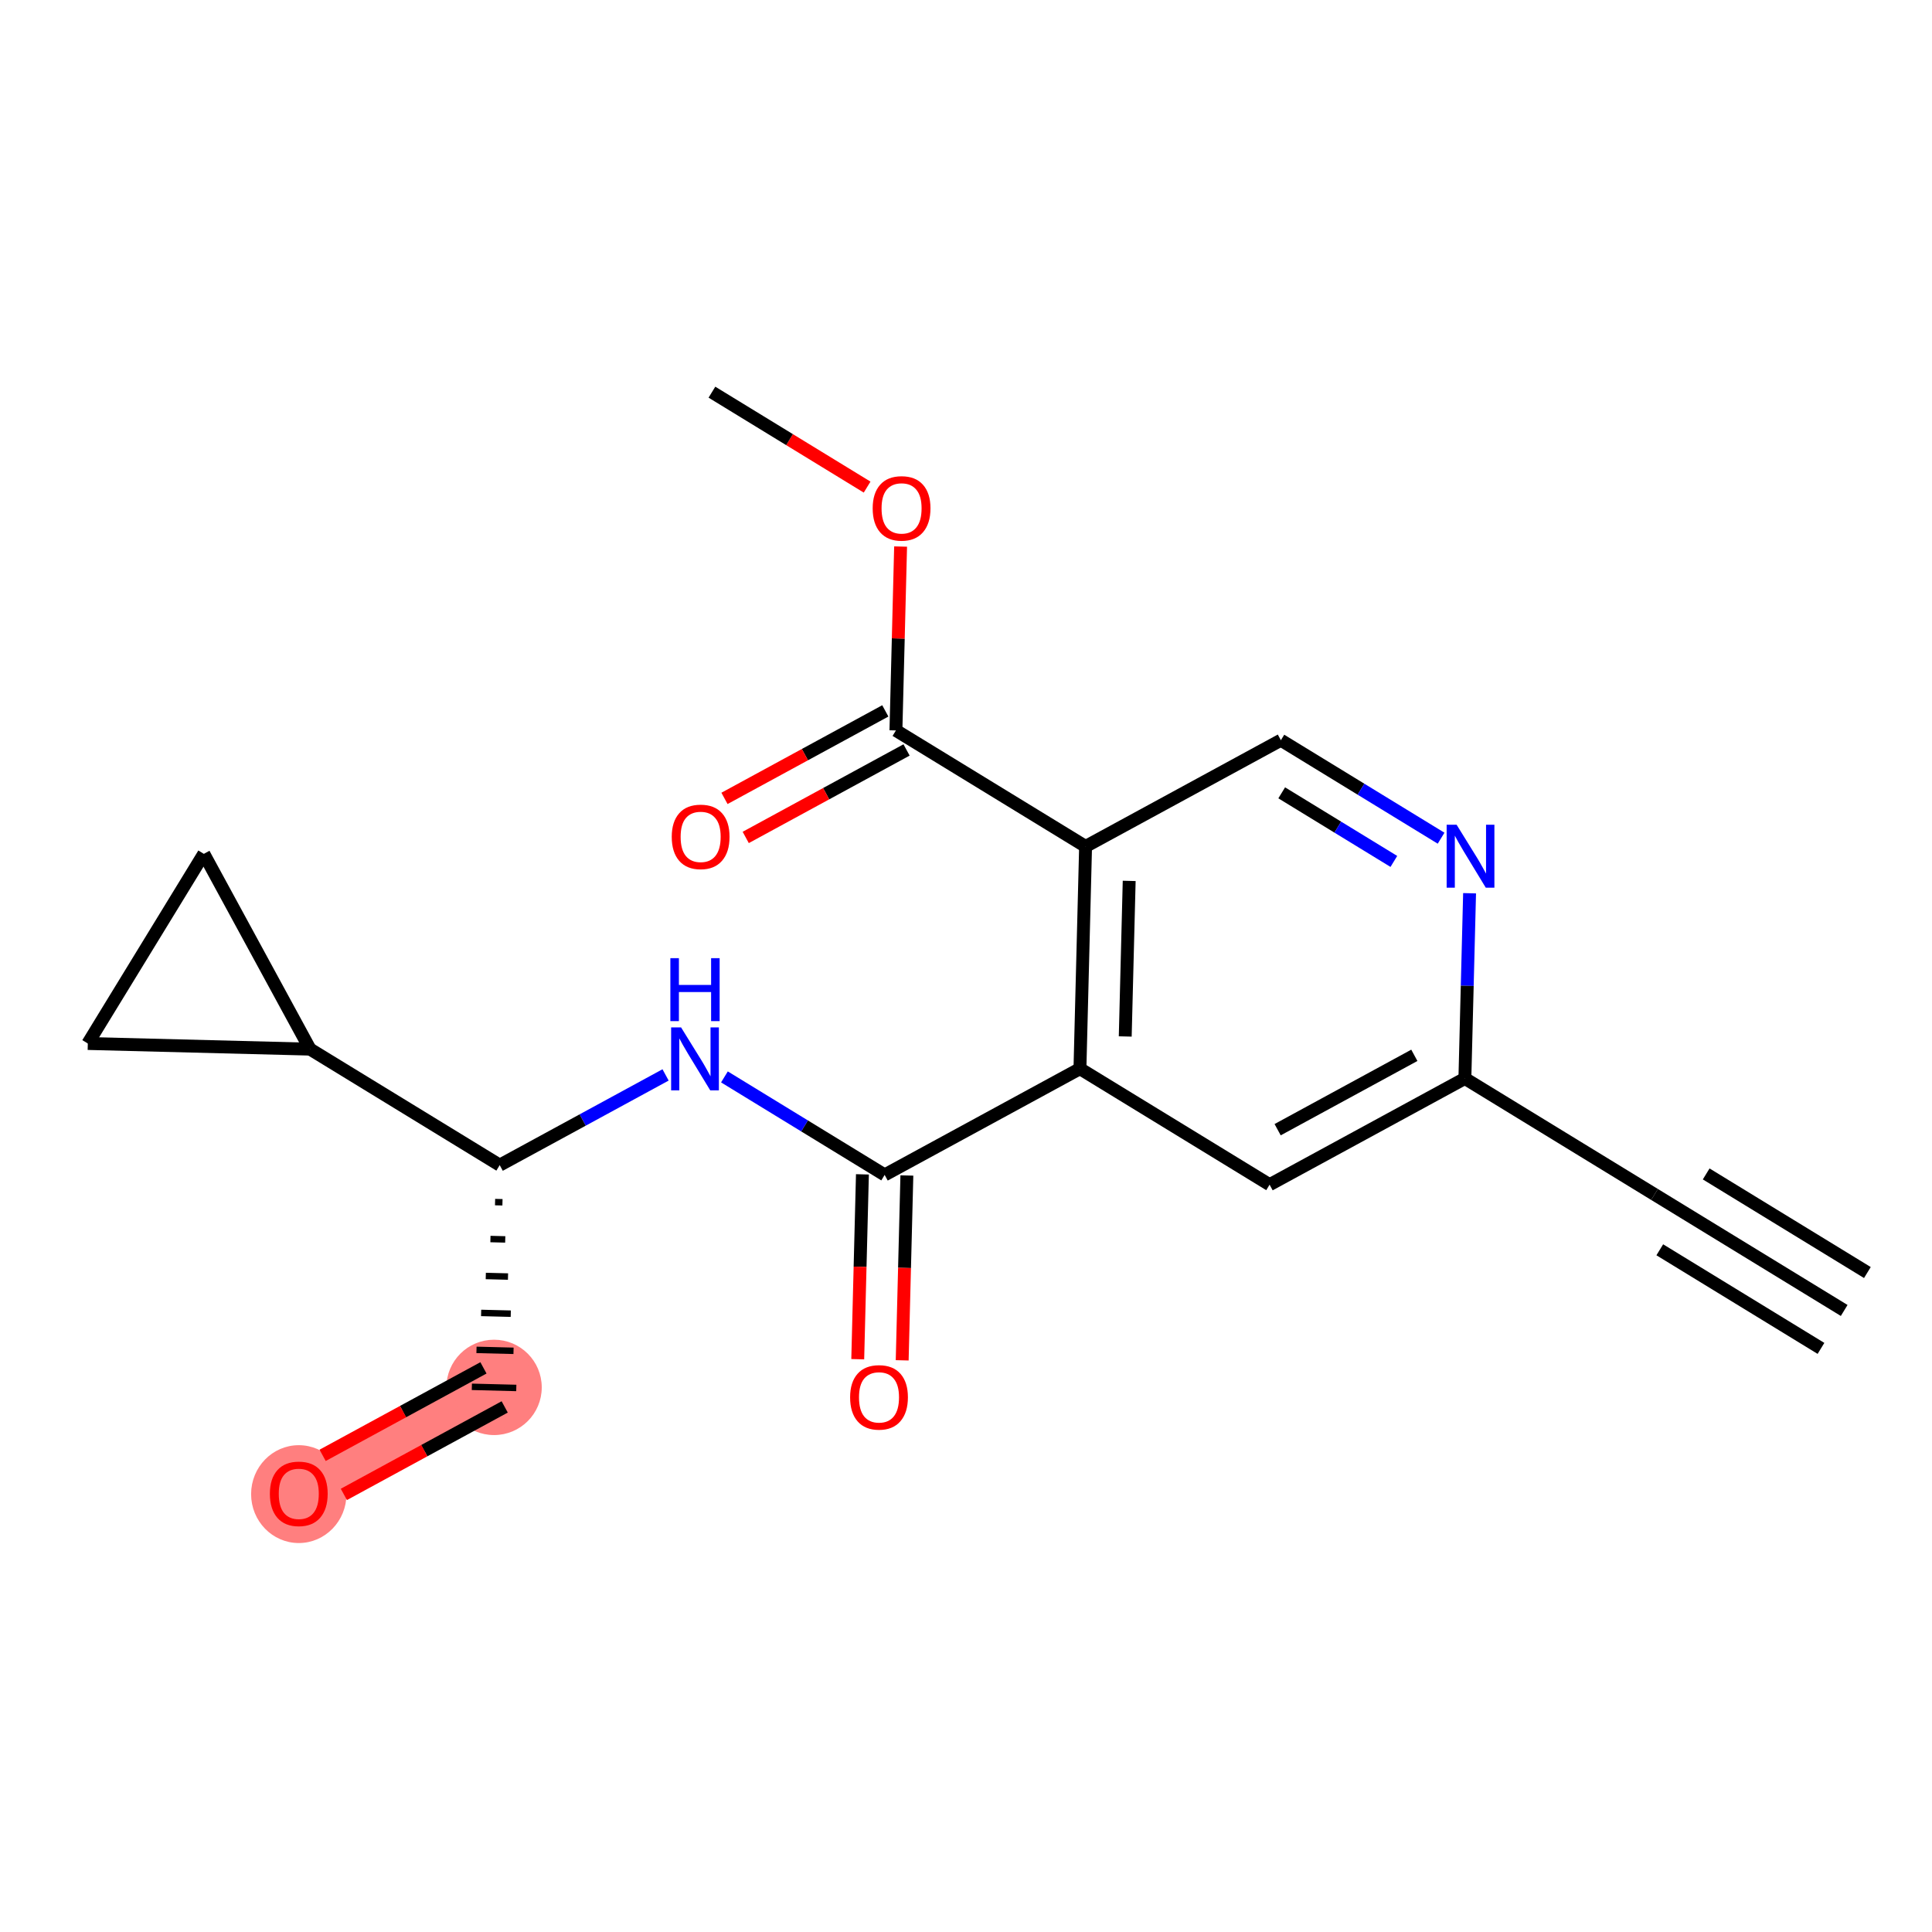 <?xml version='1.0' encoding='iso-8859-1'?>
<svg version='1.1' baseProfile='full'
              xmlns='http://www.w3.org/2000/svg'
                      xmlns:rdkit='http://www.rdkit.org/xml'
                      xmlns:xlink='http://www.w3.org/1999/xlink'
                  xml:space='preserve'
width='300px' height='300px' viewBox='0 0 300 300'>
<!-- END OF HEADER -->
<rect style='opacity:1.0;fill:#FFFFFF;stroke:none' width='300' height='300' x='0' y='0'> </rect>
<rect style='opacity:1.0;fill:#FFFFFF;stroke:none' width='300' height='300' x='0' y='0'> </rect>
<path d='M 76.719,215.433 L 46.395,231.929' style='fill:none;fill-rule:evenodd;stroke:#FF7F7F;stroke-width:7.4px;stroke-linecap:butt;stroke-linejoin:miter;stroke-opacity:1' />
<ellipse cx='76.719' cy='215.433' rx='6.904' ry='6.904'  style='fill:#FF7F7F;fill-rule:evenodd;stroke:#FF7F7F;stroke-width:1.0px;stroke-linecap:butt;stroke-linejoin:miter;stroke-opacity:1' />
<ellipse cx='46.395' cy='232.005' rx='6.904' ry='7.098'  style='fill:#FF7F7F;fill-rule:evenodd;stroke:#FF7F7F;stroke-width:1.0px;stroke-linecap:butt;stroke-linejoin:miter;stroke-opacity:1' />
<path class='bond-0 atom-0 atom-1' d='M 286.364,203.488 L 256.915,185.475' style='fill:none;fill-rule:evenodd;stroke:#000000;stroke-width:2.0px;stroke-linecap:butt;stroke-linejoin:miter;stroke-opacity:1' />
<path class='bond-0 atom-0 atom-1' d='M 289.966,197.599 L 264.935,182.287' style='fill:none;fill-rule:evenodd;stroke:#000000;stroke-width:2.0px;stroke-linecap:butt;stroke-linejoin:miter;stroke-opacity:1' />
<path class='bond-0 atom-0 atom-1' d='M 282.761,209.378 L 257.73,194.066' style='fill:none;fill-rule:evenodd;stroke:#000000;stroke-width:2.0px;stroke-linecap:butt;stroke-linejoin:miter;stroke-opacity:1' />
<path class='bond-1 atom-1 atom-2' d='M 256.915,185.475 L 227.466,167.461' style='fill:none;fill-rule:evenodd;stroke:#000000;stroke-width:2.0px;stroke-linecap:butt;stroke-linejoin:miter;stroke-opacity:1' />
<path class='bond-2 atom-2 atom-3' d='M 227.466,167.461 L 197.142,183.957' style='fill:none;fill-rule:evenodd;stroke:#000000;stroke-width:2.0px;stroke-linecap:butt;stroke-linejoin:miter;stroke-opacity:1' />
<path class='bond-2 atom-2 atom-3' d='M 219.618,163.87 L 198.391,175.418' style='fill:none;fill-rule:evenodd;stroke:#000000;stroke-width:2.0px;stroke-linecap:butt;stroke-linejoin:miter;stroke-opacity:1' />
<path class='bond-20 atom-20 atom-2' d='M 228.196,138.702 L 227.831,153.081' style='fill:none;fill-rule:evenodd;stroke:#0000FF;stroke-width:2.0px;stroke-linecap:butt;stroke-linejoin:miter;stroke-opacity:1' />
<path class='bond-20 atom-20 atom-2' d='M 227.831,153.081 L 227.466,167.461' style='fill:none;fill-rule:evenodd;stroke:#000000;stroke-width:2.0px;stroke-linecap:butt;stroke-linejoin:miter;stroke-opacity:1' />
<path class='bond-3 atom-3 atom-4' d='M 197.142,183.957 L 167.693,165.944' style='fill:none;fill-rule:evenodd;stroke:#000000;stroke-width:2.0px;stroke-linecap:butt;stroke-linejoin:miter;stroke-opacity:1' />
<path class='bond-4 atom-4 atom-5' d='M 167.693,165.944 L 137.368,182.44' style='fill:none;fill-rule:evenodd;stroke:#000000;stroke-width:2.0px;stroke-linecap:butt;stroke-linejoin:miter;stroke-opacity:1' />
<path class='bond-13 atom-4 atom-14' d='M 167.693,165.944 L 168.569,131.434' style='fill:none;fill-rule:evenodd;stroke:#000000;stroke-width:2.0px;stroke-linecap:butt;stroke-linejoin:miter;stroke-opacity:1' />
<path class='bond-13 atom-4 atom-14' d='M 174.726,160.942 L 175.34,136.785' style='fill:none;fill-rule:evenodd;stroke:#000000;stroke-width:2.0px;stroke-linecap:butt;stroke-linejoin:miter;stroke-opacity:1' />
<path class='bond-5 atom-5 atom-6' d='M 133.917,182.353 L 133.553,196.704' style='fill:none;fill-rule:evenodd;stroke:#000000;stroke-width:2.0px;stroke-linecap:butt;stroke-linejoin:miter;stroke-opacity:1' />
<path class='bond-5 atom-5 atom-6' d='M 133.553,196.704 L 133.189,211.056' style='fill:none;fill-rule:evenodd;stroke:#FF0000;stroke-width:2.0px;stroke-linecap:butt;stroke-linejoin:miter;stroke-opacity:1' />
<path class='bond-5 atom-5 atom-6' d='M 140.819,182.528 L 140.455,196.88' style='fill:none;fill-rule:evenodd;stroke:#000000;stroke-width:2.0px;stroke-linecap:butt;stroke-linejoin:miter;stroke-opacity:1' />
<path class='bond-5 atom-5 atom-6' d='M 140.455,196.88 L 140.091,211.231' style='fill:none;fill-rule:evenodd;stroke:#FF0000;stroke-width:2.0px;stroke-linecap:butt;stroke-linejoin:miter;stroke-opacity:1' />
<path class='bond-6 atom-5 atom-7' d='M 137.368,182.44 L 124.929,174.831' style='fill:none;fill-rule:evenodd;stroke:#000000;stroke-width:2.0px;stroke-linecap:butt;stroke-linejoin:miter;stroke-opacity:1' />
<path class='bond-6 atom-5 atom-7' d='M 124.929,174.831 L 112.49,167.222' style='fill:none;fill-rule:evenodd;stroke:#0000FF;stroke-width:2.0px;stroke-linecap:butt;stroke-linejoin:miter;stroke-opacity:1' />
<path class='bond-7 atom-7 atom-8' d='M 103.349,166.913 L 90.472,173.918' style='fill:none;fill-rule:evenodd;stroke:#0000FF;stroke-width:2.0px;stroke-linecap:butt;stroke-linejoin:miter;stroke-opacity:1' />
<path class='bond-7 atom-7 atom-8' d='M 90.472,173.918 L 77.595,180.923' style='fill:none;fill-rule:evenodd;stroke:#000000;stroke-width:2.0px;stroke-linecap:butt;stroke-linejoin:miter;stroke-opacity:1' />
<path class='bond-8 atom-8 atom-9' d='M 76.874,186.66 L 78.024,186.689' style='fill:none;fill-rule:evenodd;stroke:#000000;stroke-width:1.0px;stroke-linecap:butt;stroke-linejoin:miter;stroke-opacity:1' />
<path class='bond-8 atom-8 atom-9' d='M 76.153,192.397 L 78.454,192.455' style='fill:none;fill-rule:evenodd;stroke:#000000;stroke-width:1.0px;stroke-linecap:butt;stroke-linejoin:miter;stroke-opacity:1' />
<path class='bond-8 atom-8 atom-9' d='M 75.432,198.134 L 78.883,198.222' style='fill:none;fill-rule:evenodd;stroke:#000000;stroke-width:1.0px;stroke-linecap:butt;stroke-linejoin:miter;stroke-opacity:1' />
<path class='bond-8 atom-8 atom-9' d='M 74.71,203.871 L 79.312,203.988' style='fill:none;fill-rule:evenodd;stroke:#000000;stroke-width:1.0px;stroke-linecap:butt;stroke-linejoin:miter;stroke-opacity:1' />
<path class='bond-8 atom-8 atom-9' d='M 73.989,209.608 L 79.741,209.754' style='fill:none;fill-rule:evenodd;stroke:#000000;stroke-width:1.0px;stroke-linecap:butt;stroke-linejoin:miter;stroke-opacity:1' />
<path class='bond-8 atom-8 atom-9' d='M 73.268,215.345 L 80.17,215.521' style='fill:none;fill-rule:evenodd;stroke:#000000;stroke-width:1.0px;stroke-linecap:butt;stroke-linejoin:miter;stroke-opacity:1' />
<path class='bond-10 atom-8 atom-11' d='M 77.595,180.923 L 48.147,162.909' style='fill:none;fill-rule:evenodd;stroke:#000000;stroke-width:2.0px;stroke-linecap:butt;stroke-linejoin:miter;stroke-opacity:1' />
<path class='bond-9 atom-9 atom-10' d='M 75.07,212.401 L 62.583,219.193' style='fill:none;fill-rule:evenodd;stroke:#000000;stroke-width:2.0px;stroke-linecap:butt;stroke-linejoin:miter;stroke-opacity:1' />
<path class='bond-9 atom-9 atom-10' d='M 62.583,219.193 L 50.096,225.986' style='fill:none;fill-rule:evenodd;stroke:#FF0000;stroke-width:2.0px;stroke-linecap:butt;stroke-linejoin:miter;stroke-opacity:1' />
<path class='bond-9 atom-9 atom-10' d='M 78.369,218.465 L 65.882,225.258' style='fill:none;fill-rule:evenodd;stroke:#000000;stroke-width:2.0px;stroke-linecap:butt;stroke-linejoin:miter;stroke-opacity:1' />
<path class='bond-9 atom-9 atom-10' d='M 65.882,225.258 L 53.395,232.051' style='fill:none;fill-rule:evenodd;stroke:#FF0000;stroke-width:2.0px;stroke-linecap:butt;stroke-linejoin:miter;stroke-opacity:1' />
<path class='bond-11 atom-11 atom-12' d='M 48.147,162.909 L 13.636,162.033' style='fill:none;fill-rule:evenodd;stroke:#000000;stroke-width:2.0px;stroke-linecap:butt;stroke-linejoin:miter;stroke-opacity:1' />
<path class='bond-21 atom-13 atom-11' d='M 31.65,132.585 L 48.147,162.909' style='fill:none;fill-rule:evenodd;stroke:#000000;stroke-width:2.0px;stroke-linecap:butt;stroke-linejoin:miter;stroke-opacity:1' />
<path class='bond-12 atom-12 atom-13' d='M 13.636,162.033 L 31.65,132.585' style='fill:none;fill-rule:evenodd;stroke:#000000;stroke-width:2.0px;stroke-linecap:butt;stroke-linejoin:miter;stroke-opacity:1' />
<path class='bond-14 atom-14 atom-15' d='M 168.569,131.434 L 139.12,113.42' style='fill:none;fill-rule:evenodd;stroke:#000000;stroke-width:2.0px;stroke-linecap:butt;stroke-linejoin:miter;stroke-opacity:1' />
<path class='bond-18 atom-14 atom-19' d='M 168.569,131.434 L 198.894,114.937' style='fill:none;fill-rule:evenodd;stroke:#000000;stroke-width:2.0px;stroke-linecap:butt;stroke-linejoin:miter;stroke-opacity:1' />
<path class='bond-15 atom-15 atom-16' d='M 137.471,110.387 L 124.984,117.18' style='fill:none;fill-rule:evenodd;stroke:#000000;stroke-width:2.0px;stroke-linecap:butt;stroke-linejoin:miter;stroke-opacity:1' />
<path class='bond-15 atom-15 atom-16' d='M 124.984,117.18 L 112.497,123.973' style='fill:none;fill-rule:evenodd;stroke:#FF0000;stroke-width:2.0px;stroke-linecap:butt;stroke-linejoin:miter;stroke-opacity:1' />
<path class='bond-15 atom-15 atom-16' d='M 140.77,116.452 L 128.283,123.245' style='fill:none;fill-rule:evenodd;stroke:#000000;stroke-width:2.0px;stroke-linecap:butt;stroke-linejoin:miter;stroke-opacity:1' />
<path class='bond-15 atom-15 atom-16' d='M 128.283,123.245 L 115.796,130.038' style='fill:none;fill-rule:evenodd;stroke:#FF0000;stroke-width:2.0px;stroke-linecap:butt;stroke-linejoin:miter;stroke-opacity:1' />
<path class='bond-16 atom-15 atom-17' d='M 139.12,113.42 L 139.483,99.144' style='fill:none;fill-rule:evenodd;stroke:#000000;stroke-width:2.0px;stroke-linecap:butt;stroke-linejoin:miter;stroke-opacity:1' />
<path class='bond-16 atom-15 atom-17' d='M 139.483,99.144 L 139.845,84.868' style='fill:none;fill-rule:evenodd;stroke:#FF0000;stroke-width:2.0px;stroke-linecap:butt;stroke-linejoin:miter;stroke-opacity:1' />
<path class='bond-17 atom-17 atom-18' d='M 134.646,75.637 L 122.597,68.266' style='fill:none;fill-rule:evenodd;stroke:#FF0000;stroke-width:2.0px;stroke-linecap:butt;stroke-linejoin:miter;stroke-opacity:1' />
<path class='bond-17 atom-17 atom-18' d='M 122.597,68.266 L 110.548,60.896' style='fill:none;fill-rule:evenodd;stroke:#000000;stroke-width:2.0px;stroke-linecap:butt;stroke-linejoin:miter;stroke-opacity:1' />
<path class='bond-19 atom-19 atom-20' d='M 198.894,114.937 L 211.333,122.546' style='fill:none;fill-rule:evenodd;stroke:#000000;stroke-width:2.0px;stroke-linecap:butt;stroke-linejoin:miter;stroke-opacity:1' />
<path class='bond-19 atom-19 atom-20' d='M 211.333,122.546 L 223.772,130.155' style='fill:none;fill-rule:evenodd;stroke:#0000FF;stroke-width:2.0px;stroke-linecap:butt;stroke-linejoin:miter;stroke-opacity:1' />
<path class='bond-19 atom-19 atom-20' d='M 199.023,123.11 L 207.73,128.436' style='fill:none;fill-rule:evenodd;stroke:#000000;stroke-width:2.0px;stroke-linecap:butt;stroke-linejoin:miter;stroke-opacity:1' />
<path class='bond-19 atom-19 atom-20' d='M 207.73,128.436 L 216.437,133.762' style='fill:none;fill-rule:evenodd;stroke:#0000FF;stroke-width:2.0px;stroke-linecap:butt;stroke-linejoin:miter;stroke-opacity:1' />
<path  class='atom-6' d='M 132.005 216.978
Q 132.005 214.63, 133.165 213.319
Q 134.325 212.007, 136.492 212.007
Q 138.66 212.007, 139.82 213.319
Q 140.98 214.63, 140.98 216.978
Q 140.98 219.353, 139.806 220.706
Q 138.633 222.046, 136.492 222.046
Q 134.338 222.046, 133.165 220.706
Q 132.005 219.367, 132.005 216.978
M 136.492 220.941
Q 137.984 220.941, 138.785 219.947
Q 139.599 218.939, 139.599 216.978
Q 139.599 215.058, 138.785 214.092
Q 137.984 213.111, 136.492 213.111
Q 135.001 213.111, 134.186 214.078
Q 133.386 215.045, 133.386 216.978
Q 133.386 218.952, 134.186 219.947
Q 135.001 220.941, 136.492 220.941
' fill='#FF0000'/>
<path  class='atom-7' d='M 105.759 159.538
L 108.962 164.716
Q 109.28 165.227, 109.791 166.153
Q 110.302 167.078, 110.329 167.133
L 110.329 159.538
L 111.627 159.538
L 111.627 169.315
L 110.288 169.315
L 106.85 163.653
Q 106.449 162.99, 106.021 162.231
Q 105.607 161.471, 105.483 161.237
L 105.483 169.315
L 104.212 169.315
L 104.212 159.538
L 105.759 159.538
' fill='#0000FF'/>
<path  class='atom-7' d='M 104.095 148.784
L 105.42 148.784
L 105.42 152.941
L 110.419 152.941
L 110.419 148.784
L 111.745 148.784
L 111.745 158.561
L 110.419 158.561
L 110.419 154.045
L 105.42 154.045
L 105.42 158.561
L 104.095 158.561
L 104.095 148.784
' fill='#0000FF'/>
<path  class='atom-10' d='M 41.907 231.957
Q 41.907 229.61, 43.067 228.298
Q 44.227 226.986, 46.395 226.986
Q 48.562 226.986, 49.722 228.298
Q 50.882 229.61, 50.882 231.957
Q 50.882 234.332, 49.709 235.685
Q 48.535 237.025, 46.395 237.025
Q 44.24 237.025, 43.067 235.685
Q 41.907 234.346, 41.907 231.957
M 46.395 235.92
Q 47.886 235.92, 48.687 234.926
Q 49.502 233.918, 49.502 231.957
Q 49.502 230.038, 48.687 229.071
Q 47.886 228.091, 46.395 228.091
Q 44.903 228.091, 44.089 229.057
Q 43.288 230.024, 43.288 231.957
Q 43.288 233.932, 44.089 234.926
Q 44.903 235.92, 46.395 235.92
' fill='#FF0000'/>
<path  class='atom-16' d='M 104.308 129.944
Q 104.308 127.597, 105.468 126.285
Q 106.628 124.973, 108.796 124.973
Q 110.964 124.973, 112.124 126.285
Q 113.283 127.597, 113.283 129.944
Q 113.283 132.319, 112.11 133.672
Q 110.936 135.012, 108.796 135.012
Q 106.642 135.012, 105.468 133.672
Q 104.308 132.333, 104.308 129.944
M 108.796 133.907
Q 110.287 133.907, 111.088 132.913
Q 111.903 131.905, 111.903 129.944
Q 111.903 128.025, 111.088 127.058
Q 110.287 126.078, 108.796 126.078
Q 107.304 126.078, 106.49 127.044
Q 105.689 128.011, 105.689 129.944
Q 105.689 131.919, 106.49 132.913
Q 107.304 133.907, 108.796 133.907
' fill='#FF0000'/>
<path  class='atom-17' d='M 135.509 78.937
Q 135.509 76.59, 136.668 75.278
Q 137.828 73.966, 139.996 73.966
Q 142.164 73.966, 143.324 75.278
Q 144.484 76.59, 144.484 78.937
Q 144.484 81.312, 143.31 82.666
Q 142.137 84.005, 139.996 84.005
Q 137.842 84.005, 136.668 82.666
Q 135.509 81.326, 135.509 78.937
M 139.996 82.9
Q 141.488 82.9, 142.289 81.906
Q 143.103 80.898, 143.103 78.937
Q 143.103 77.018, 142.289 76.051
Q 141.488 75.071, 139.996 75.071
Q 138.505 75.071, 137.69 76.038
Q 136.889 77.004, 136.889 78.937
Q 136.889 80.912, 137.69 81.906
Q 138.505 82.9, 139.996 82.9
' fill='#FF0000'/>
<path  class='atom-20' d='M 226.181 128.063
L 229.385 133.241
Q 229.702 133.752, 230.213 134.677
Q 230.724 135.602, 230.752 135.657
L 230.752 128.063
L 232.05 128.063
L 232.05 137.839
L 230.71 137.839
L 227.272 132.177
Q 226.872 131.515, 226.444 130.755
Q 226.029 129.996, 225.905 129.761
L 225.905 137.839
L 224.635 137.839
L 224.635 128.063
L 226.181 128.063
' fill='#0000FF'/>
</svg>
